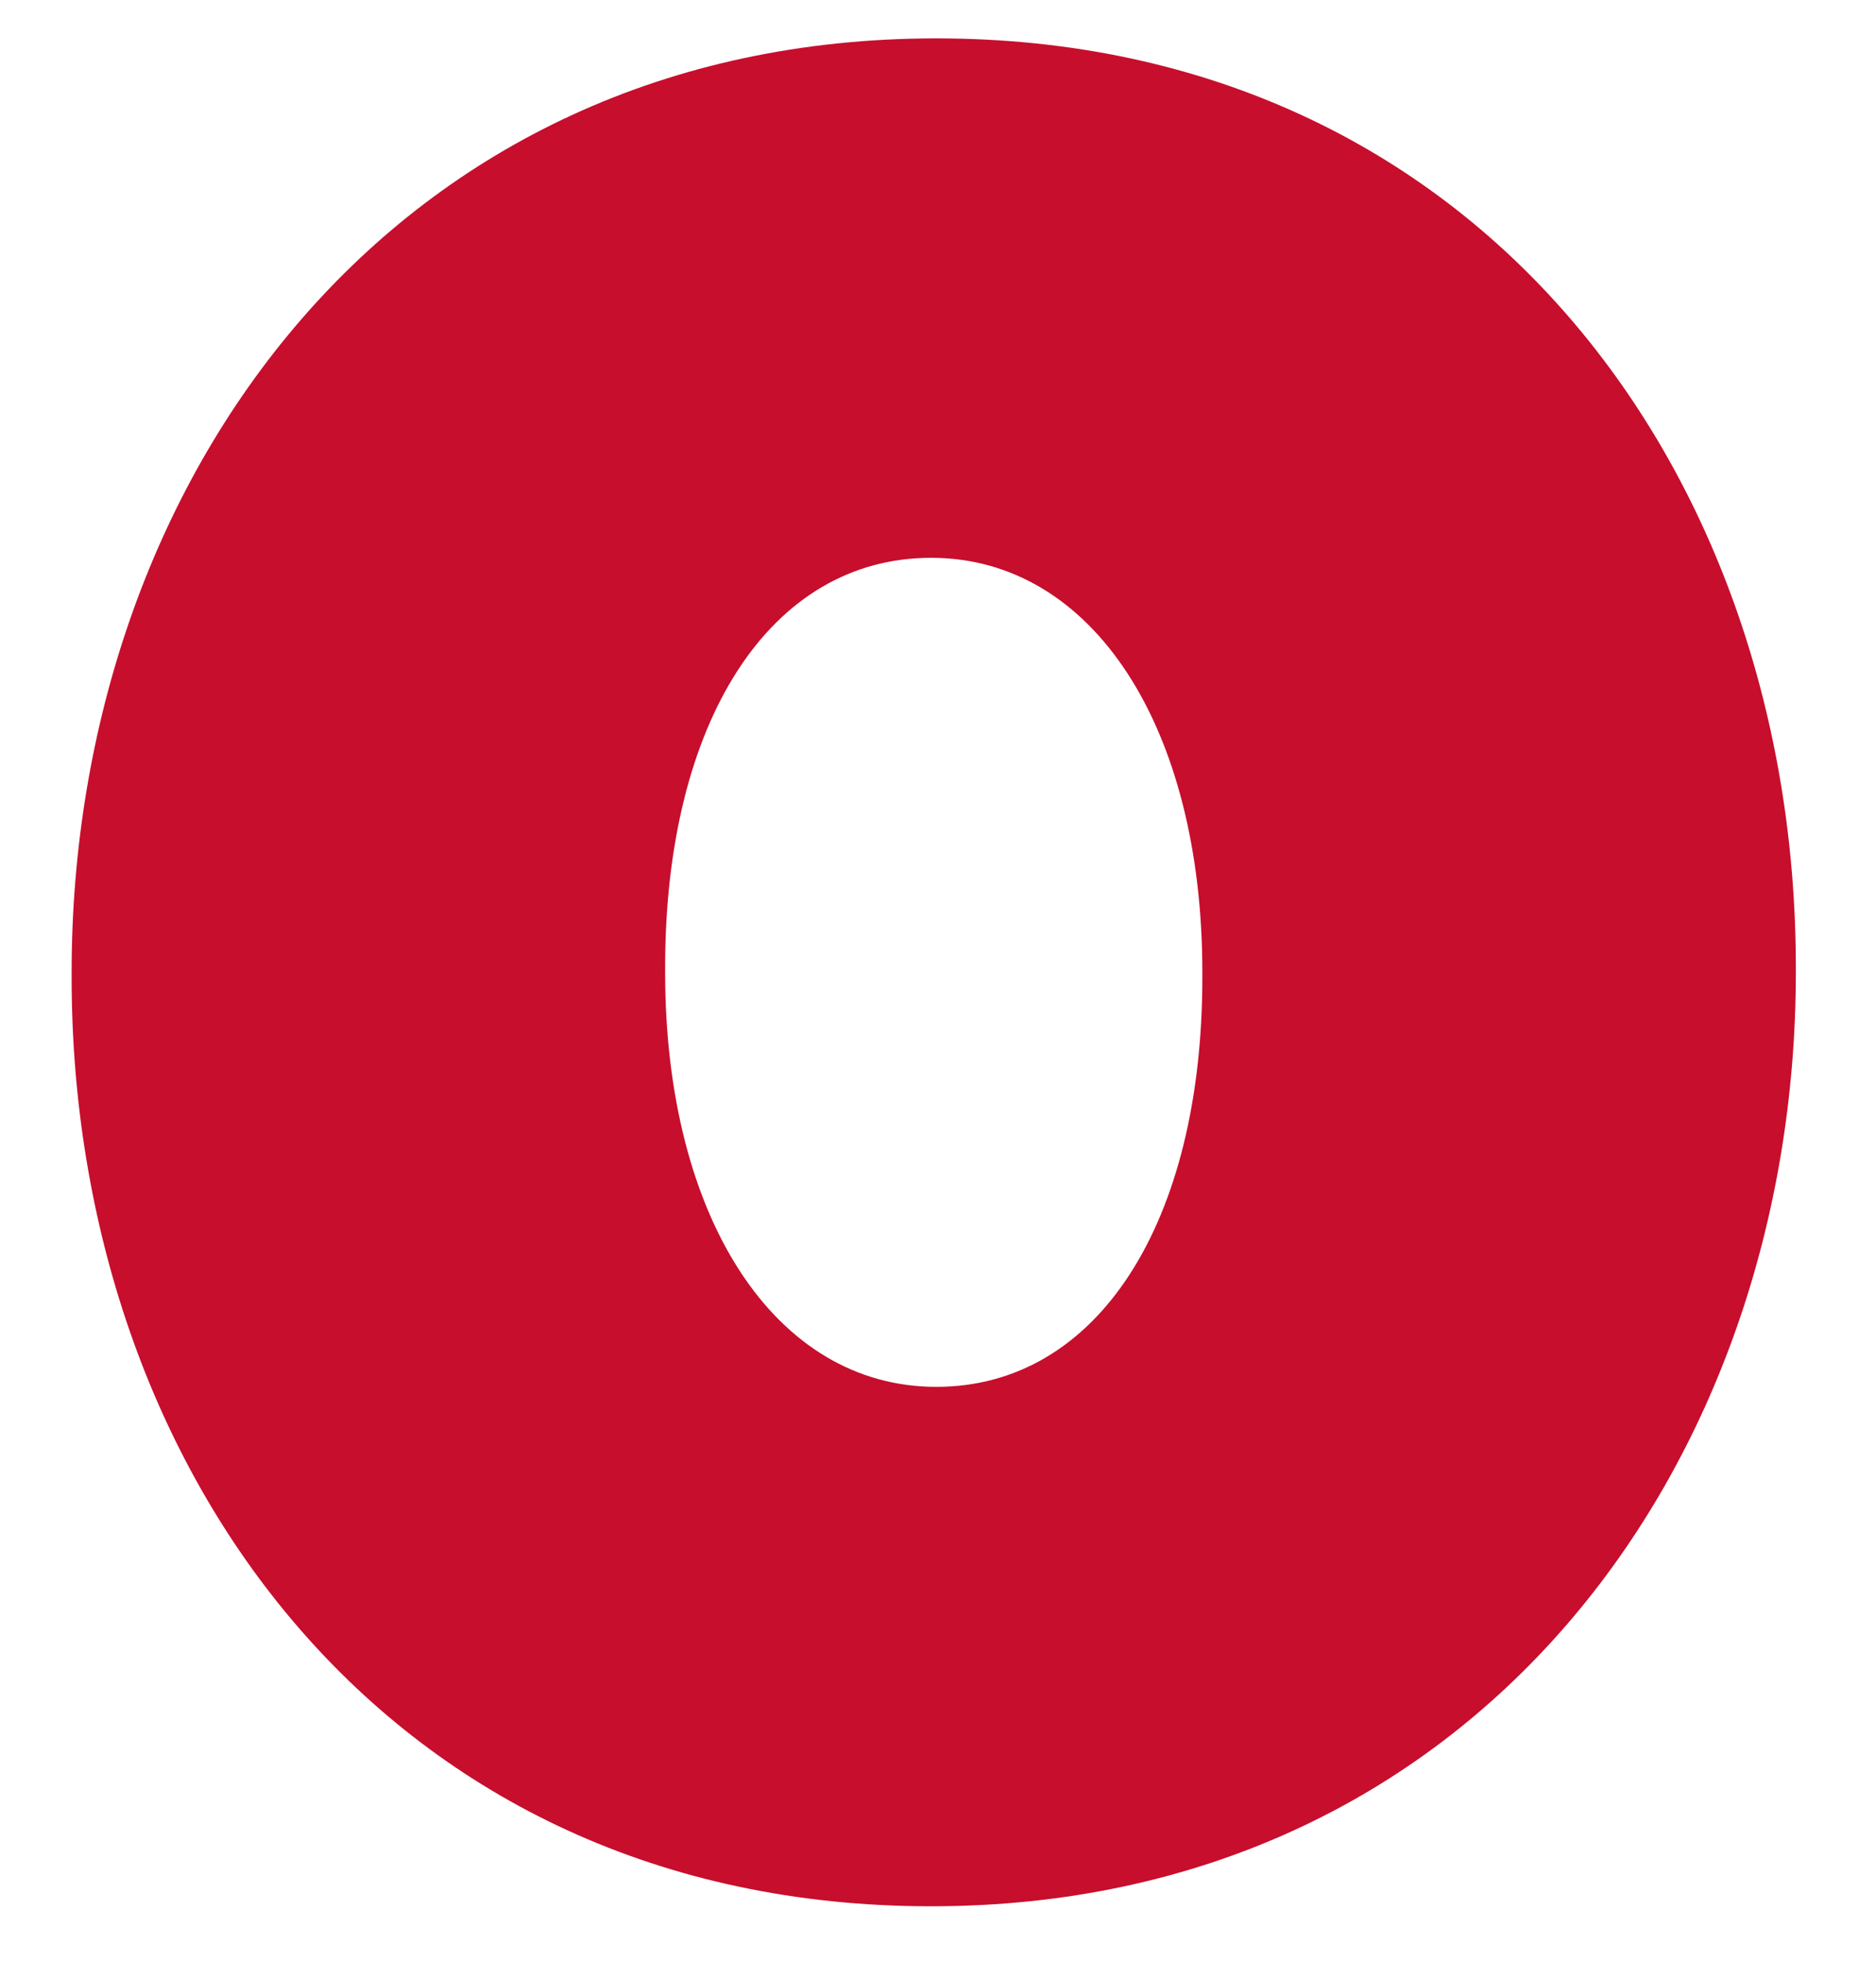 <?xml version="1.0" encoding="UTF-8"?>
<svg id="text_-_outlines" data-name="text - outlines" xmlns="http://www.w3.org/2000/svg" viewBox="0 0 110 115">
  <defs>
    <style>
      .cls-1 {
        fill: #c70e2d;
        stroke-width: 0px;
      }
    </style>
  </defs>
  <path class="cls-1" d="M4.2,57.3v-.3C4.2,28.05,23.1,2.25,54.9,2.25s50.4,25.5,50.4,54.45v.3c0,28.95-18.9,54.75-50.7,54.75S4.2,86.25,4.2,57.3ZM70.5,57.3v-.3c0-14.4-6.45-24.3-15.9-24.3s-15.6,9.6-15.6,24v.3c0,14.4,6.45,24.3,15.9,24.3s15.6-9.6,15.6-24Z"/>
</svg>